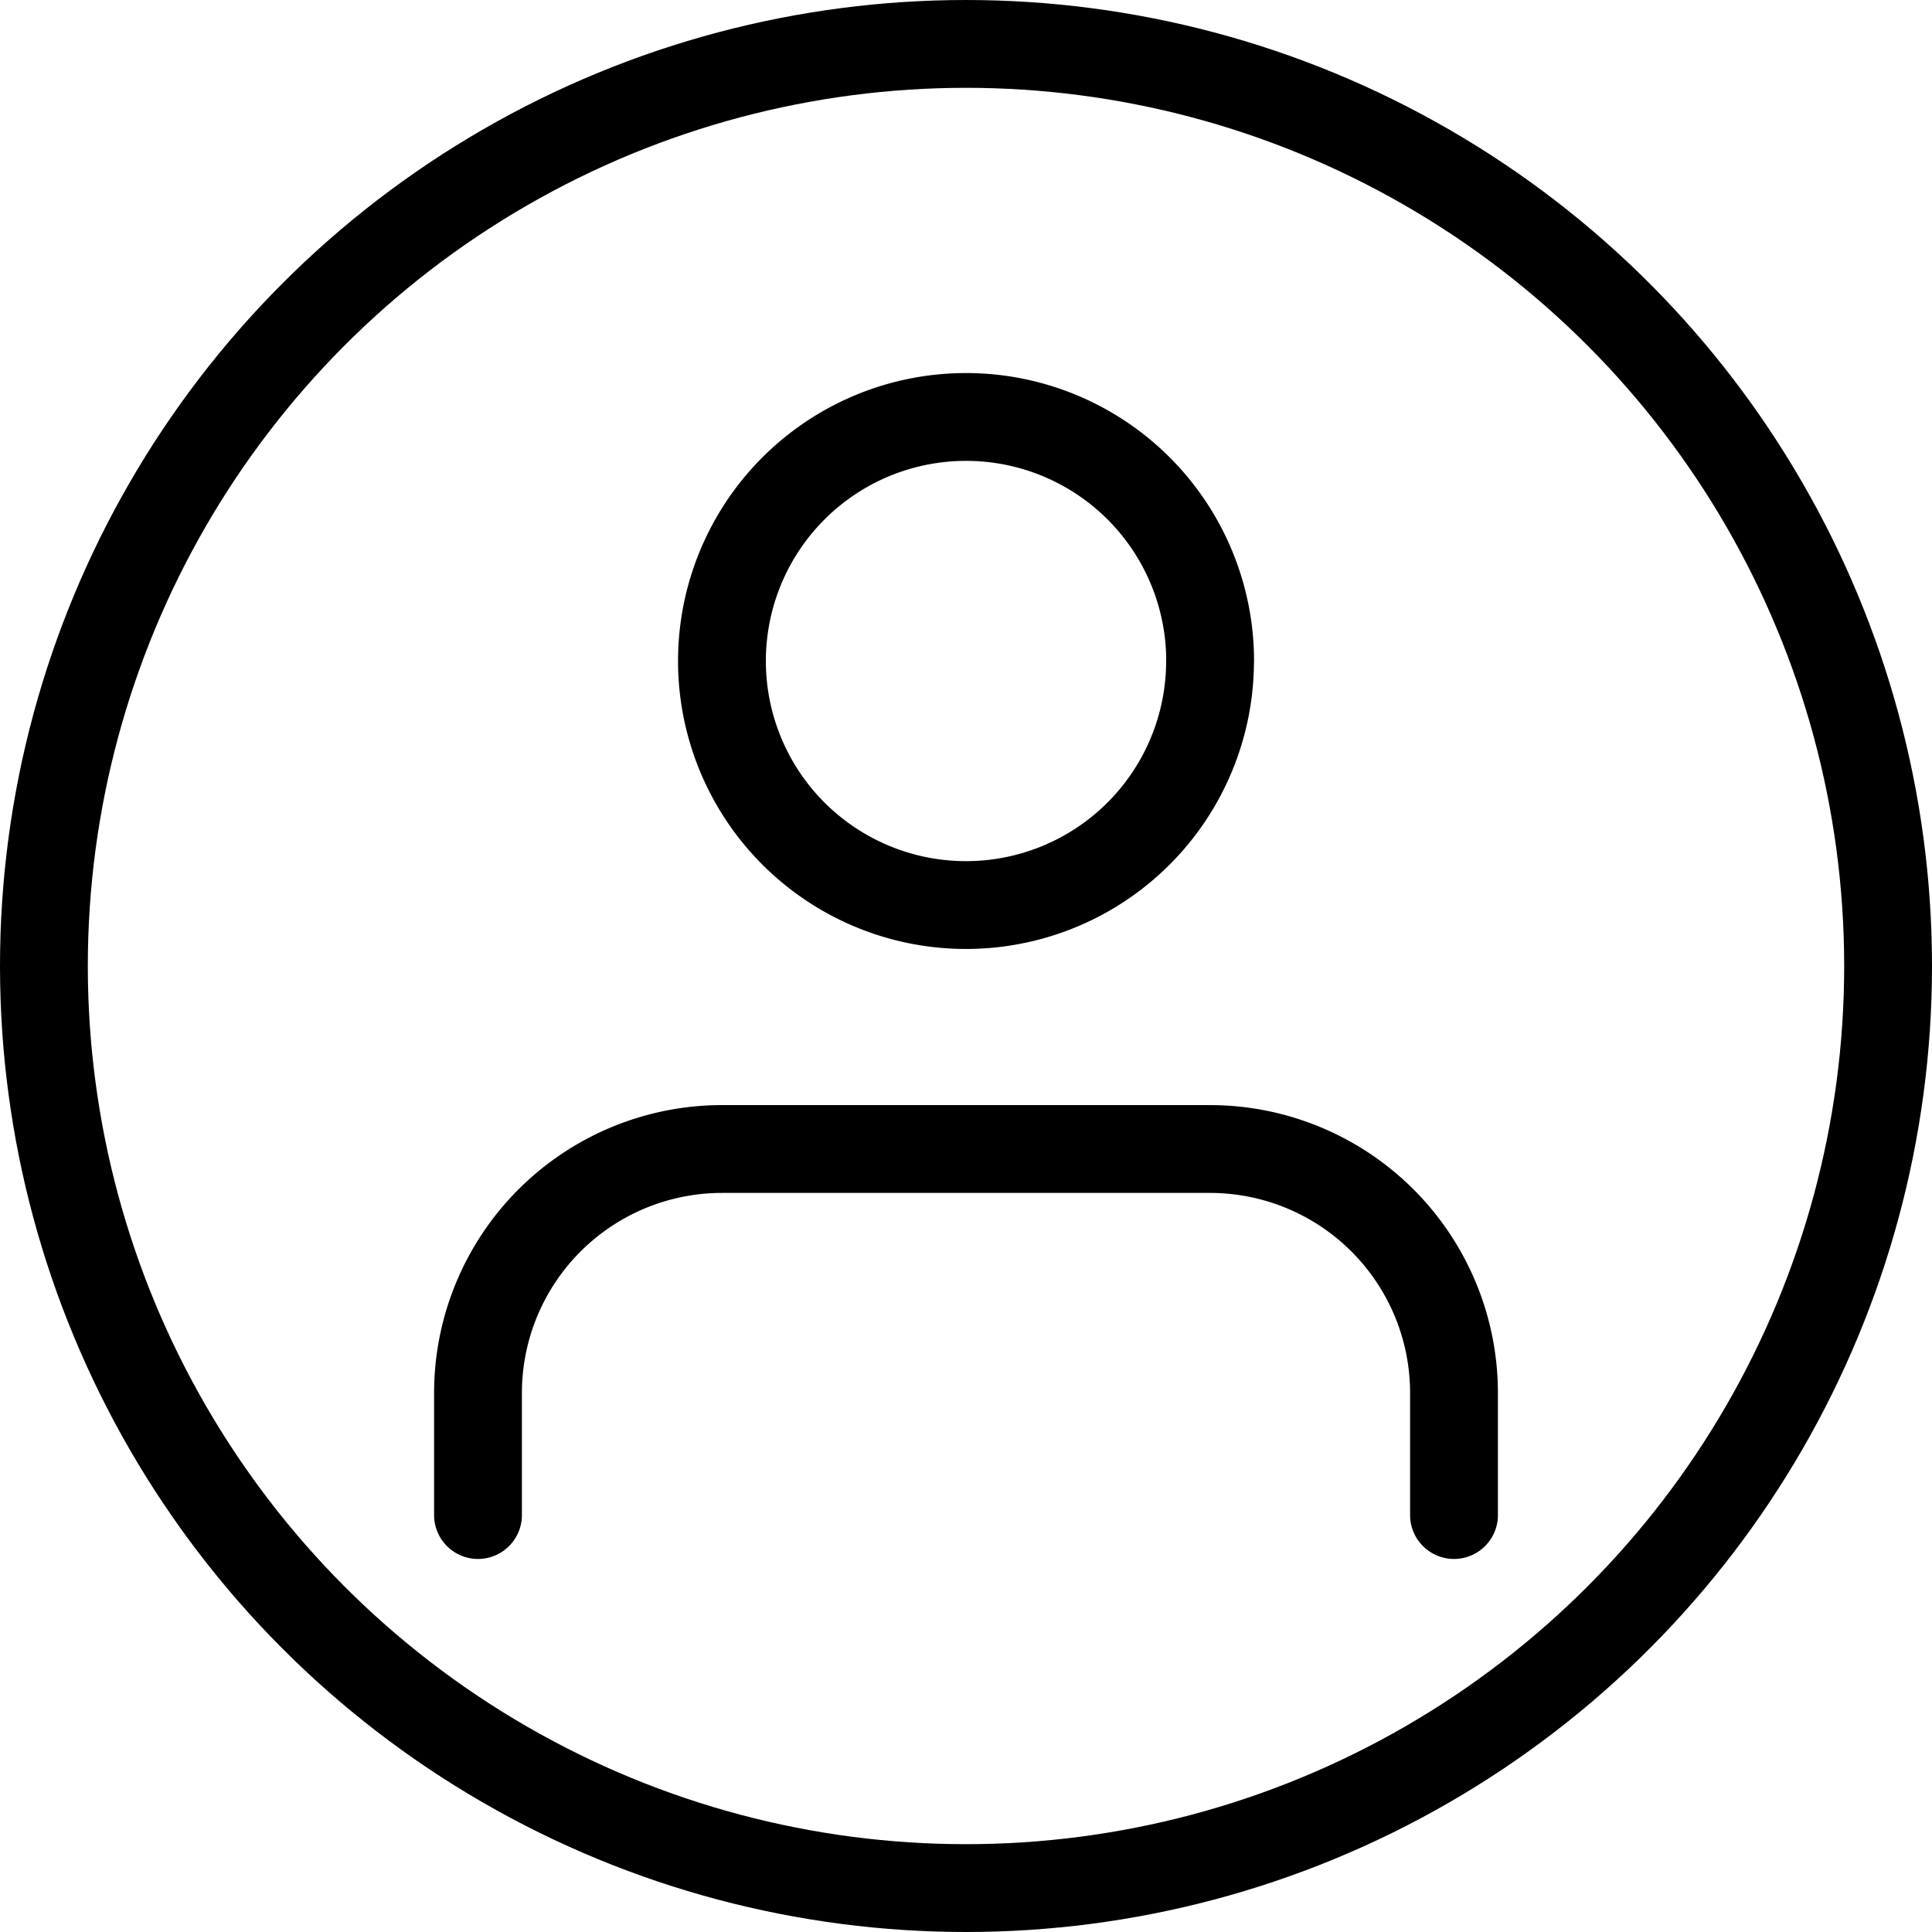 <svg xmlns="http://www.w3.org/2000/svg" width="22" height="22" viewBox="0 0 22 22">
	<g id="Group_4645" data-name="Group 4645" transform="translate(-50 -99)">
		<g id="Ellipse_4" data-name="Ellipse 4" transform="translate(50 99)" fill="none" stroke="#000000" stroke-width="1">
			<circle cx="11" cy="11" r="11" stroke="none"/>
			<circle cx="11" cy="11" r="10.5" fill="none"/>
		</g>
		<g id="Icon_feather-user" data-name="Icon feather-user" transform="translate(49.443 99.248)">
			<path id="Path_16" data-name="Path 16" d="M17.114,26.668V25.279A2.779,2.779,0,0,0,14.336,22.5H8.779A2.779,2.779,0,0,0,6,25.279v1.389" transform="translate(0 -9.664)" fill="none" stroke="#000000" stroke-linecap="round" stroke-linejoin="round" stroke-width="1"/>
			<path id="Path_17" data-name="Path 17" d="M17.557,7.279A2.779,2.779,0,1,1,14.779,4.5a2.779,2.779,0,0,1,2.779,2.779Z" transform="translate(-3.221)" fill="none" stroke="#000000" stroke-linecap="round" stroke-linejoin="round" stroke-width="1"/>
		</g>
	</g>
</svg>
